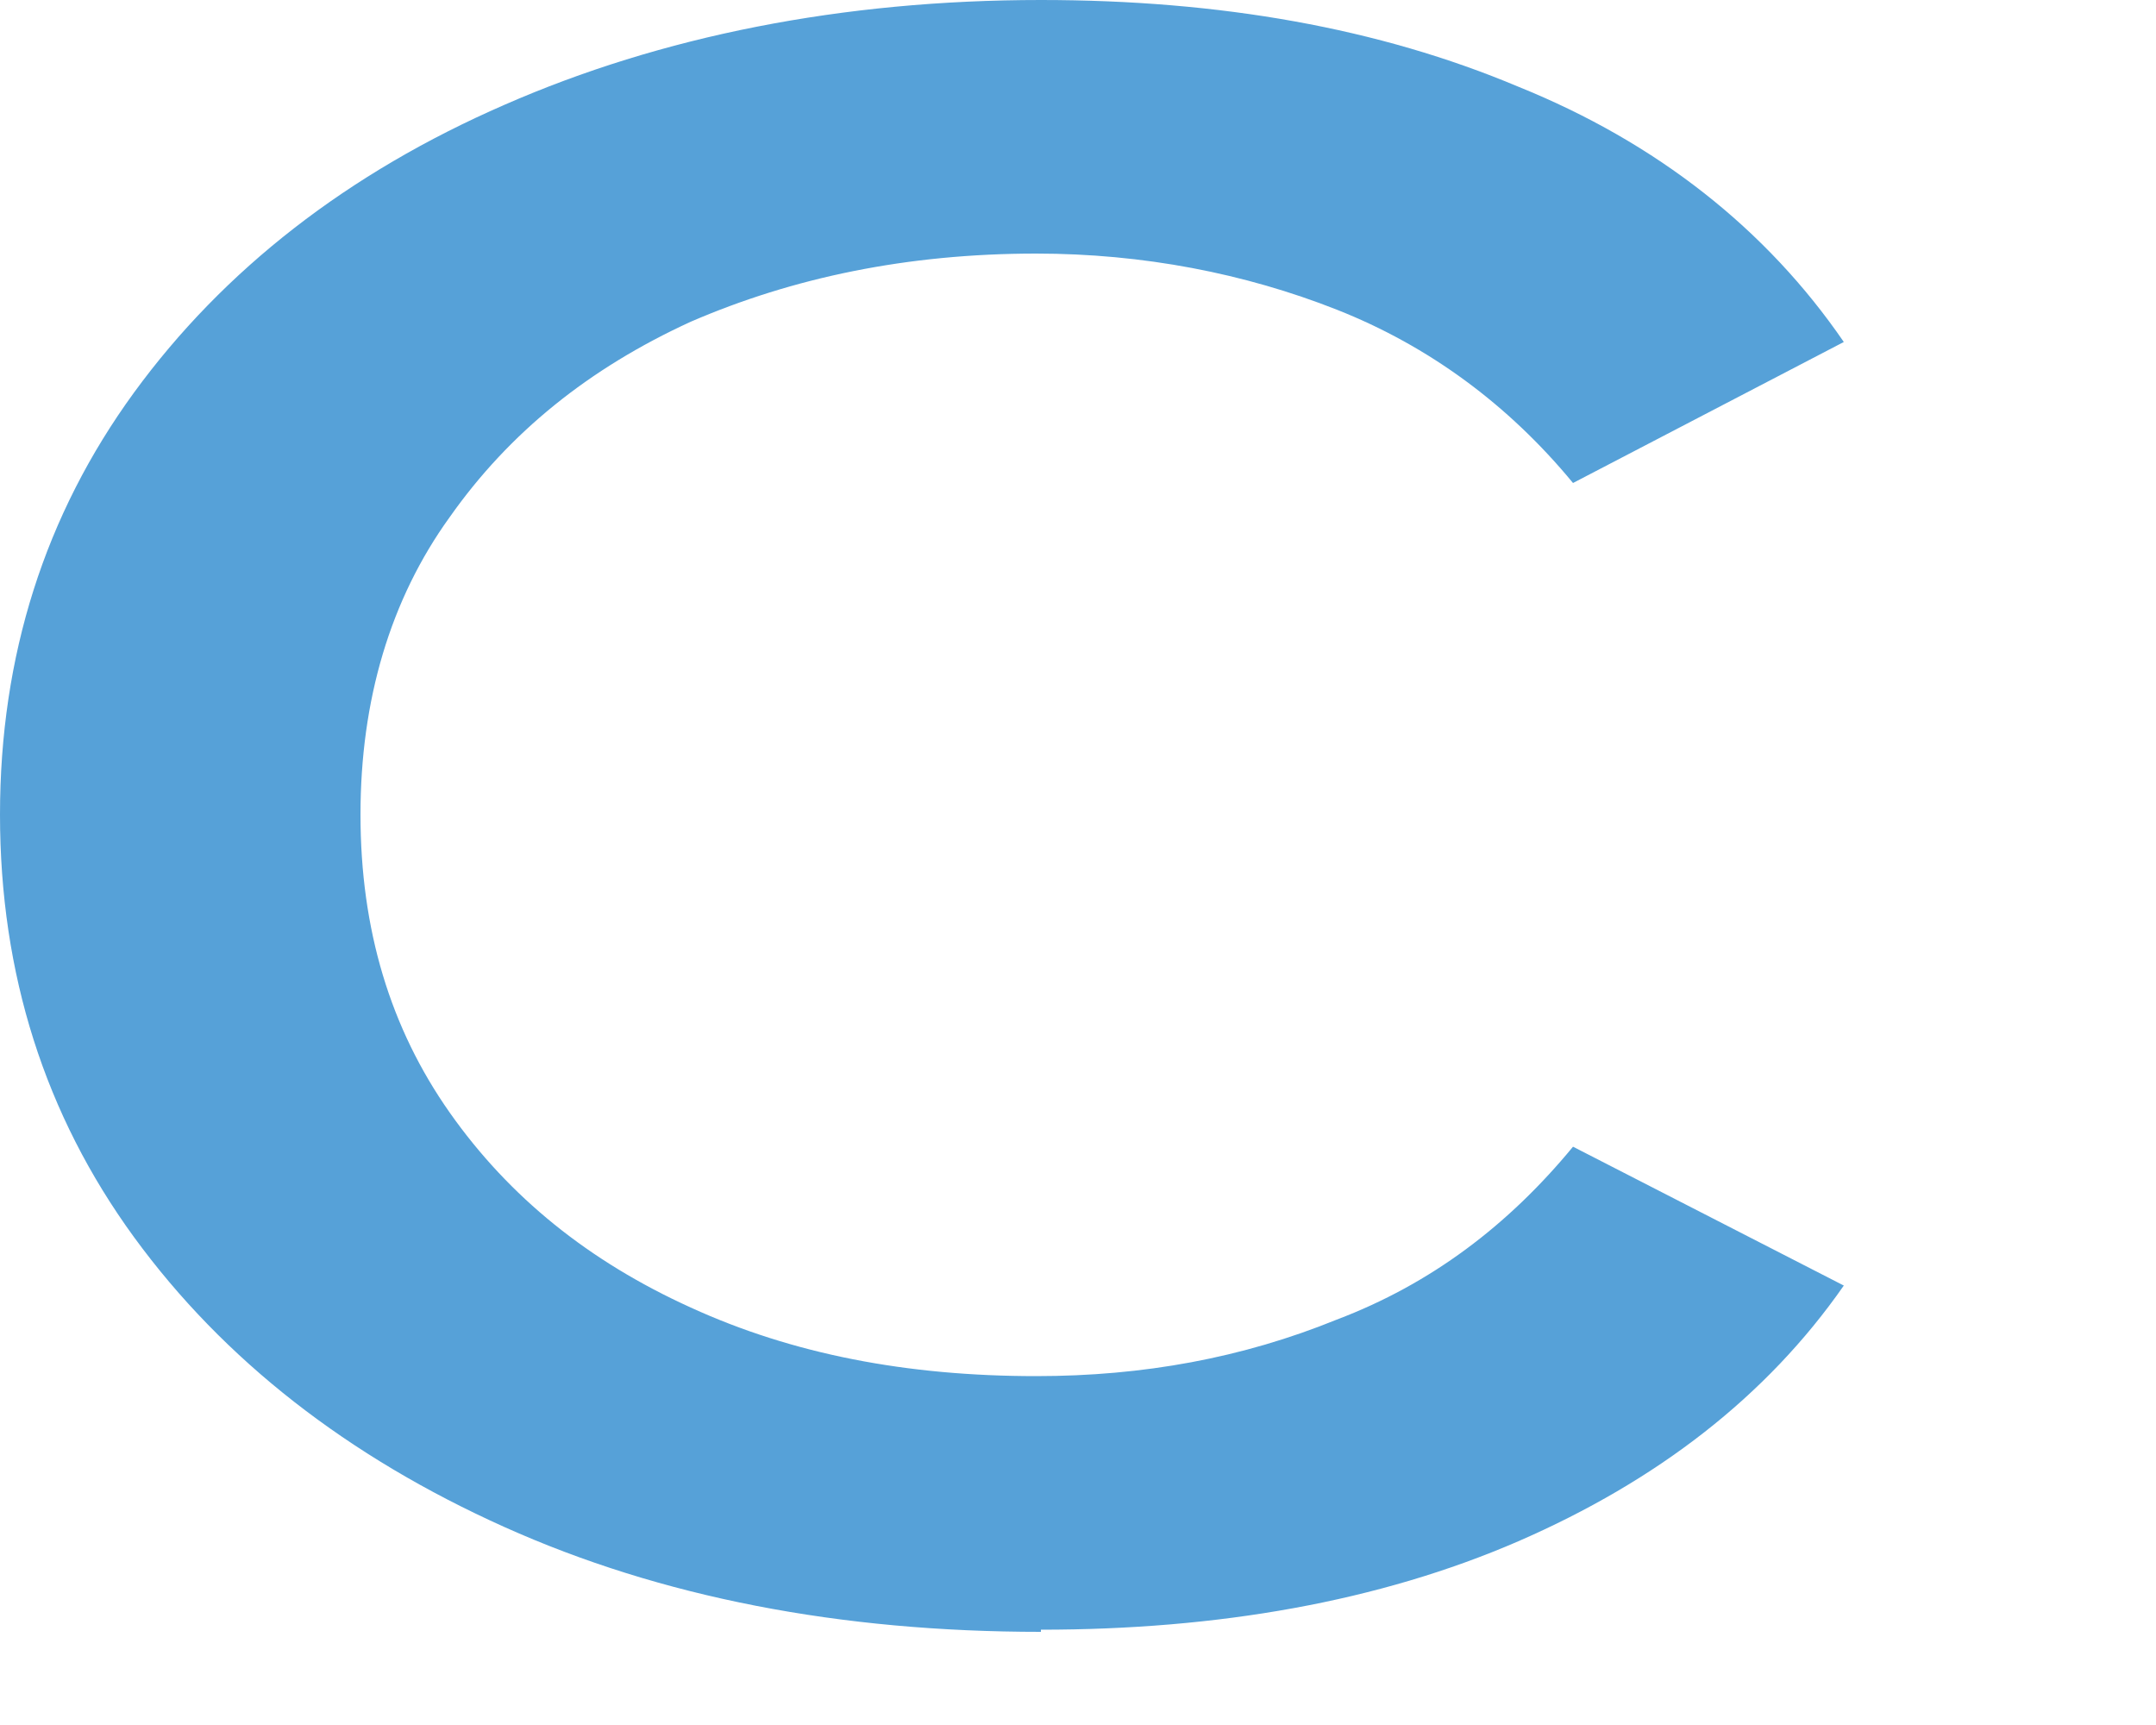 <?xml version="1.0" encoding="utf-8"?>
<svg xmlns="http://www.w3.org/2000/svg" fill="none" height="100%" overflow="visible" preserveAspectRatio="none" style="display: block;" viewBox="0 0 5 4" width="100%">
<path d="M2.414 3.784C1.948 3.784 1.533 3.704 1.17 3.541C0.807 3.378 0.519 3.154 0.311 2.869C0.104 2.585 0 2.258 0 1.889C0 1.521 0.104 1.194 0.311 0.91C0.519 0.625 0.807 0.401 1.17 0.243C1.533 0.084 1.953 0 2.414 0C2.829 0 3.198 0.065 3.521 0.201C3.843 0.331 4.097 0.532 4.276 0.793L3.648 1.12C3.498 0.938 3.313 0.802 3.1 0.718C2.887 0.634 2.651 0.588 2.403 0.588C2.103 0.588 1.838 0.644 1.602 0.746C1.366 0.854 1.181 1.003 1.043 1.199C0.905 1.39 0.836 1.624 0.836 1.889C0.836 2.155 0.905 2.384 1.043 2.58C1.181 2.776 1.366 2.925 1.602 3.032C1.838 3.14 2.103 3.191 2.403 3.191C2.651 3.191 2.881 3.149 3.1 3.06C3.319 2.977 3.498 2.841 3.648 2.659L4.276 2.981C4.097 3.238 3.843 3.434 3.521 3.574C3.198 3.714 2.824 3.779 2.414 3.779V3.784Z" fill="#56A1D8" id="Vector"/>
</svg>